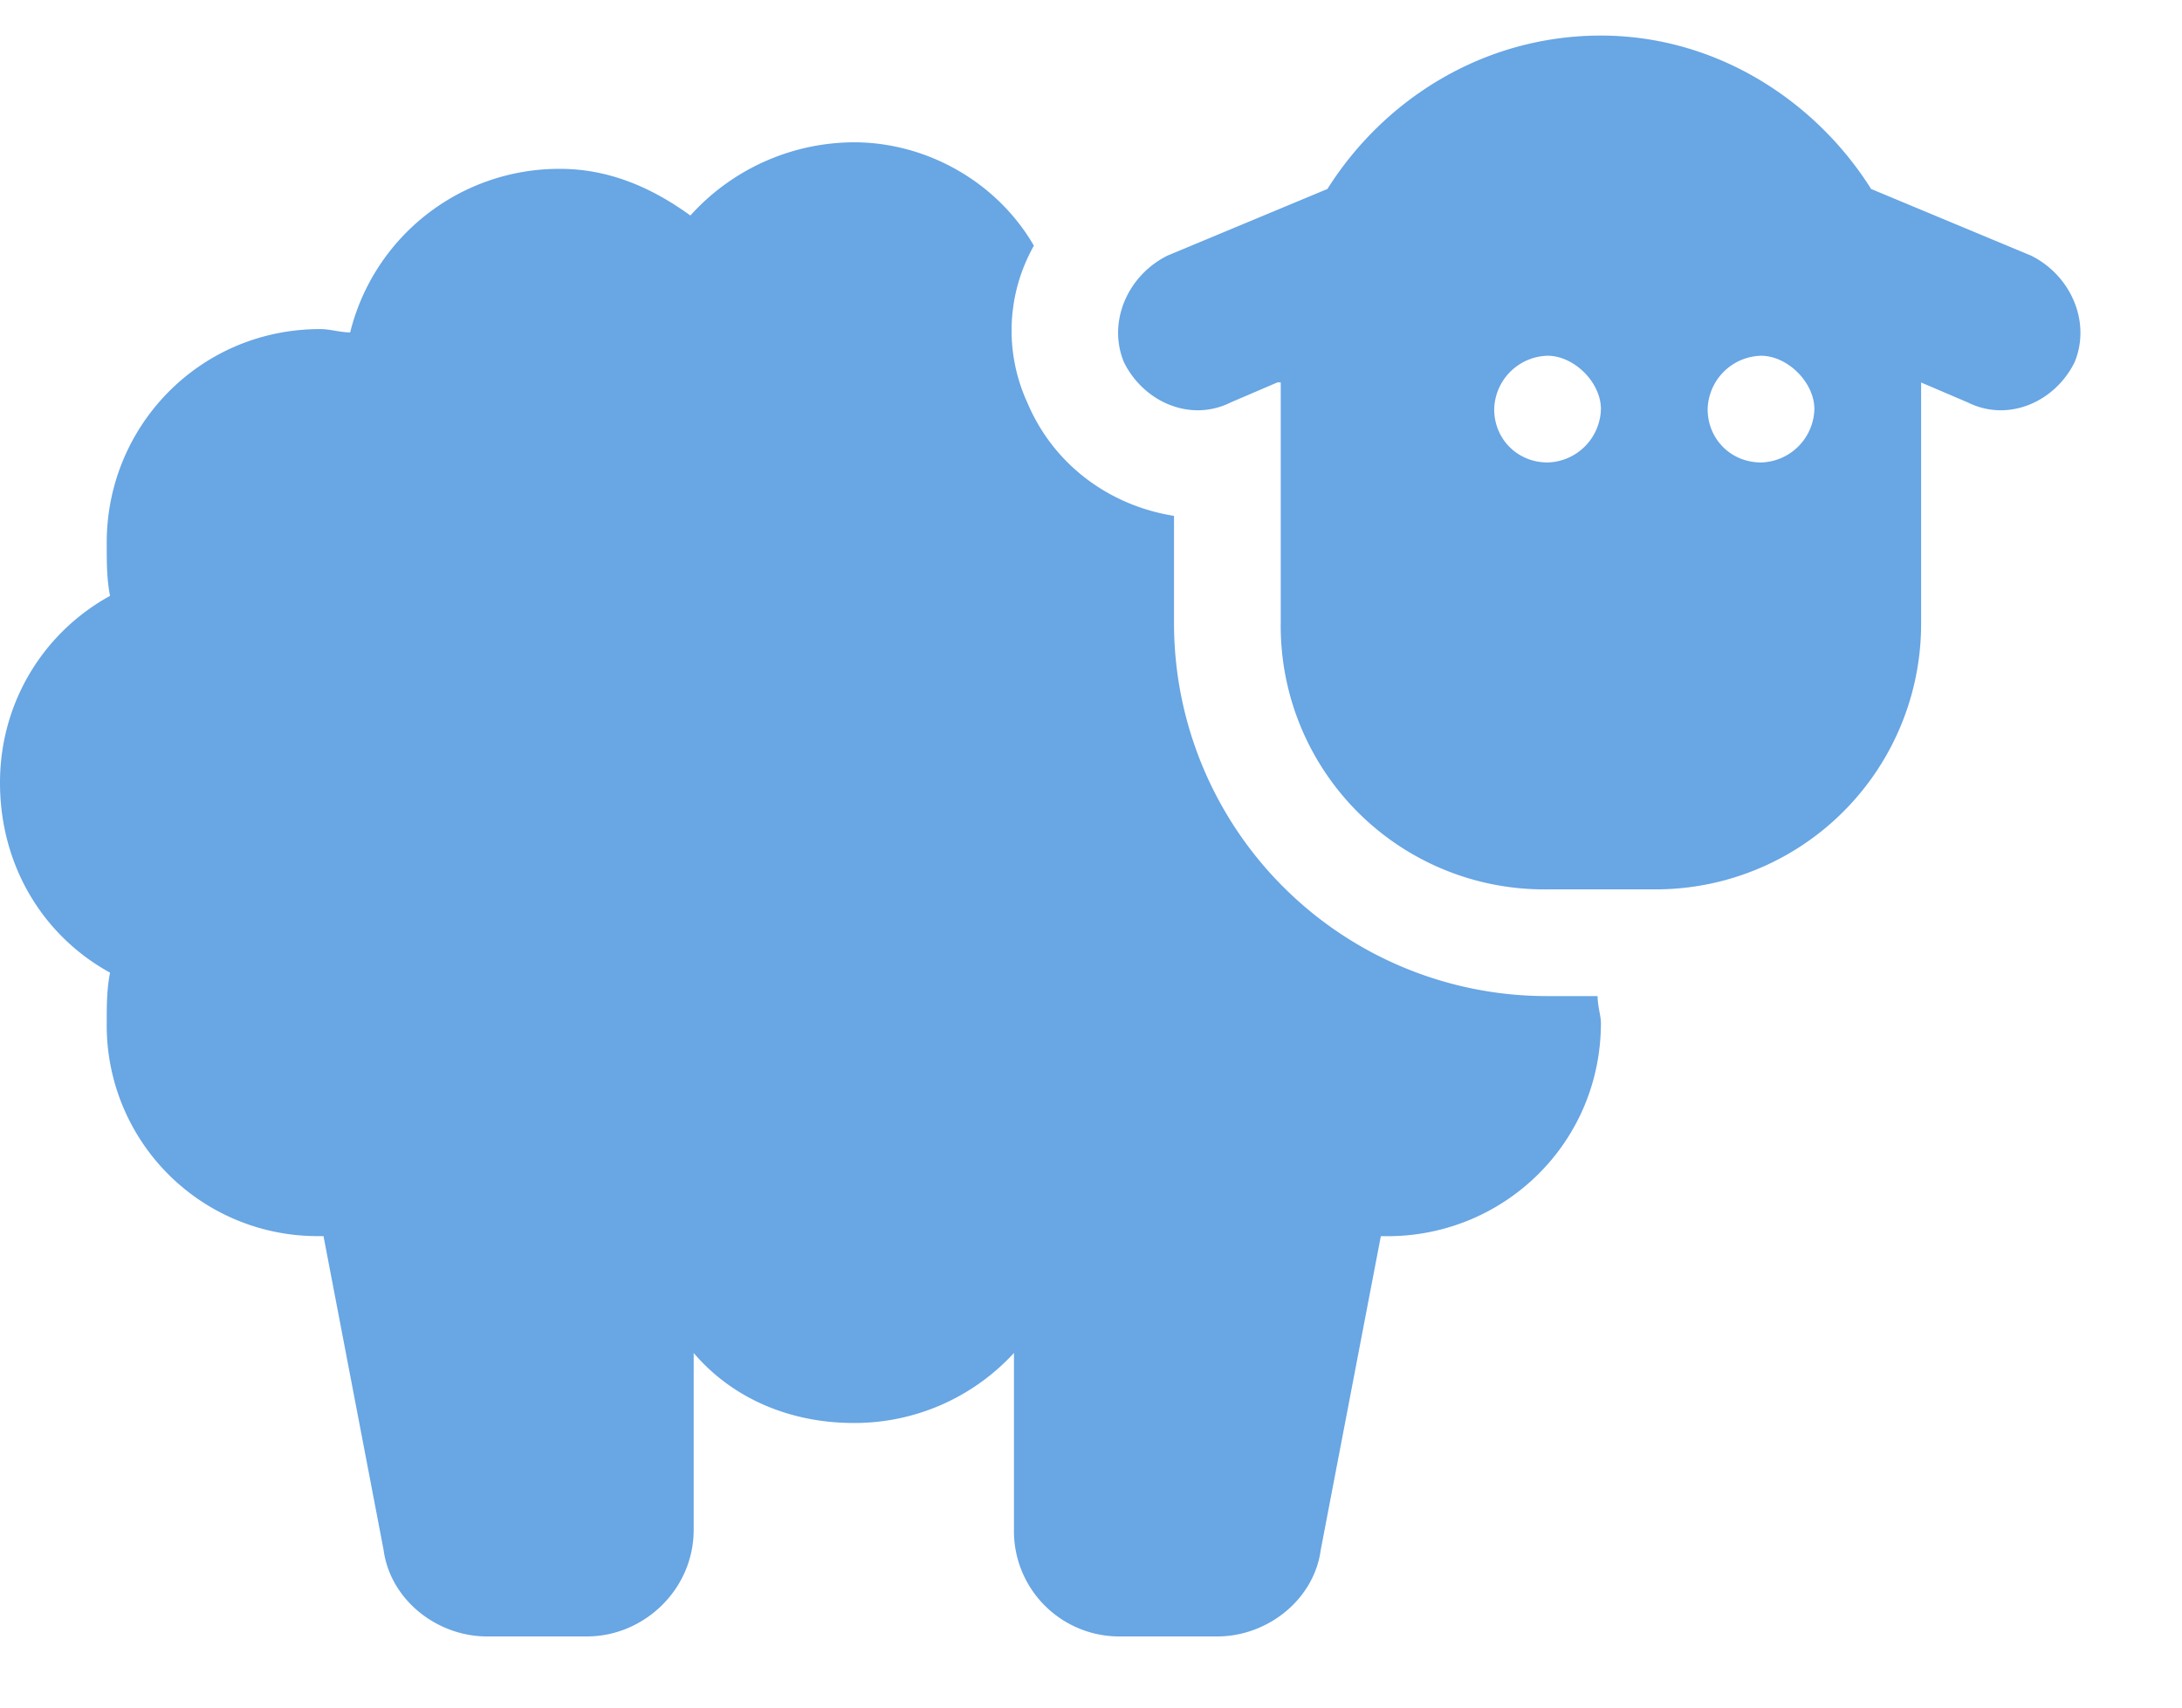 <svg width="23" height="18" fill="none" xmlns="http://www.w3.org/2000/svg"><path d="M13.5 4.031h-.035l-.492.211c-.422.211-.914 0-1.125-.422-.176-.422.035-.914.457-1.125l1.687-.703c.598-.949 1.652-1.617 2.883-1.617 1.195 0 2.25.668 2.848 1.617l1.687.703c.422.211.633.703.457 1.125-.21.422-.703.633-1.125.422l-.492-.21v2.53a2.798 2.798 0 01-2.813 2.813h-1.125A2.777 2.777 0 0113.5 6.562v-2.53zm2.813-.281a.578.578 0 00-.563.563c0 .316.246.562.563.562a.578.578 0 00.562-.563c0-.28-.281-.562-.563-.562zM18 4.313c0 .316.246.562.563.562a.578.578 0 00.562-.563c0-.28-.281-.562-.563-.562a.578.578 0 00-.562.563zm-5.625 1.125v1.125a3.931 3.931 0 003.938 3.937h.527c0 .105.035.21.035.281 0 1.266-1.02 2.25-2.25 2.25h-.07l-.633 3.305c-.07.527-.563.914-1.09.914h-1.02a1.11 1.11 0 01-1.124-1.125v-1.863A2.282 2.282 0 019 15c-.703 0-1.3-.281-1.688-.738v1.863c0 .633-.527 1.125-1.125 1.125H5.133c-.528 0-1.02-.387-1.09-.914L3.41 13.03h-.035a2.221 2.221 0 01-2.25-2.25c0-.176 0-.351.035-.527C.457 9.867 0 9.129 0 8.25c0-.844.457-1.582 1.16-1.969-.035-.176-.035-.351-.035-.562 0-1.23.984-2.25 2.25-2.25.105 0 .21.035.316.035A2.269 2.269 0 015.906 1.78c.528 0 .985.211 1.371.492A2.332 2.332 0 019 1.5c.773 0 1.512.422 1.898 1.09a1.82 1.82 0 00-.07 1.652c.281.668.879 1.09 1.547 1.196z" fill="#68A6E4"/></svg>